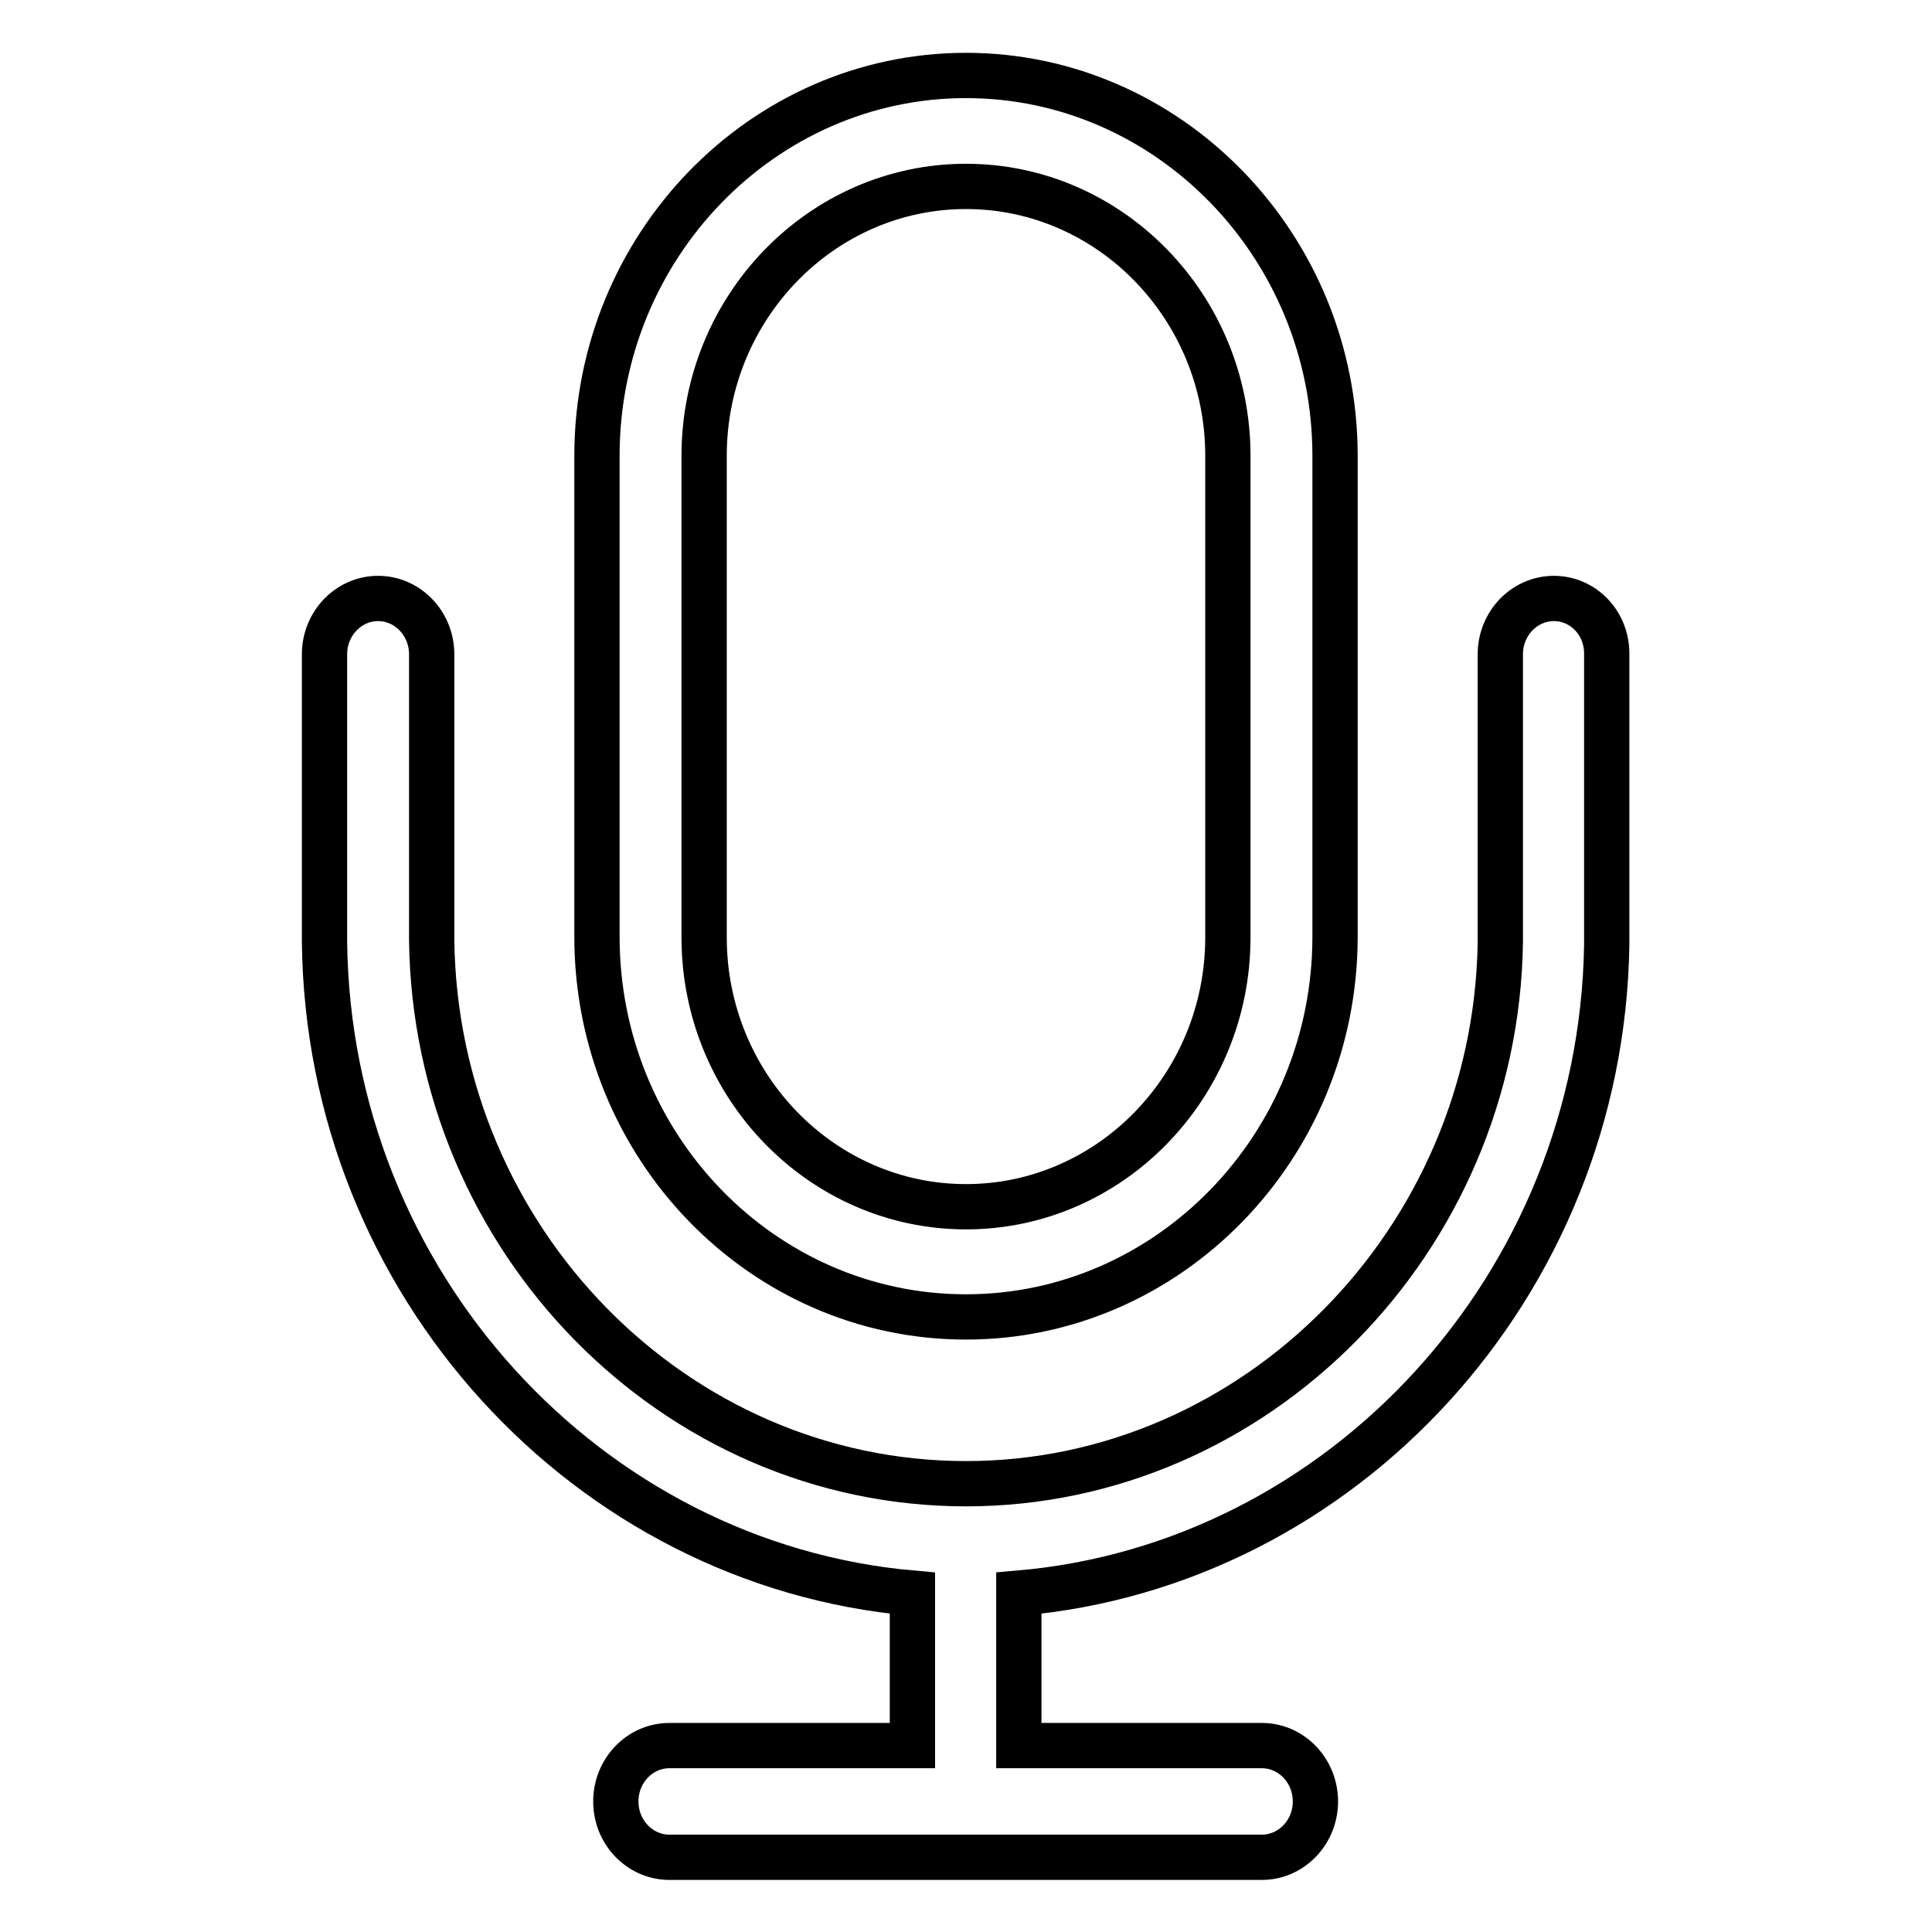 <?xml version="1.0" encoding="utf-8"?>
<!-- Svg Vector Icons : http://www.onlinewebfonts.com/icon -->
<!DOCTYPE svg PUBLIC "-//W3C//DTD SVG 1.1//EN" "http://www.w3.org/Graphics/SVG/1.1/DTD/svg11.dtd">
<svg version="1.1" xmlns="http://www.w3.org/2000/svg" xmlns:xlink="http://www.w3.org/1999/xlink" x="0px" y="0px" viewBox="0 0 256 256" enable-background="new 0 0 256 256" xml:space="preserve">
<g> <path stroke-width="6" fill-opacity="0" stroke="#000000"  d="M205.9,79.3c-3.9,0-7.1,3.3-7.1,7.4c0,0.4,0,37.2,0,38.2c-0.6,39.5-32.4,71.7-70.8,71.7 c-38.6,0-70.3-32.3-70.8-72c0-1.1,0-37.6,0-37.9c0-4.1-3.2-7.4-7.1-7.4c-3.9,0-7.1,3.3-7.1,7.4c0,0.3,0,37.8,0,38.1 c0.5,45.3,34.9,82.5,77.9,86.3c0,0.1,0,0.1,0,0.2v20H88.7c-3.9,0-7.1,3.3-7.1,7.4c0,4.1,3.2,7.4,7.1,7.4h78.5 c3.9,0,7.1-3.3,7.1-7.4c0-4.1-3.2-7.4-7.1-7.4h-32.2v-20c0-0.1,0-0.2,0-0.2c42.9-3.7,77.2-40.8,77.9-85.9c0-0.5,0-38,0-38.4 C213,82.6,209.8,79.3,205.9,79.3L205.9,79.3L205.9,79.3L205.9,79.3z M128,10c-26.9,0-48.9,22.6-48.9,50.4v63.7 c0,27.8,21.9,50.4,48.9,50.4c26.9,0,48.9-22.6,48.9-50.4V60.4C176.9,32.6,154.9,10,128,10z M162.7,124.2 c0,19.7-15.6,35.7-34.7,35.7s-34.7-16-34.7-35.7V60.4c0-19.7,15.6-35.7,34.7-35.7s34.7,16,34.7,35.7V124.2L162.7,124.2z"/></g>
</svg>